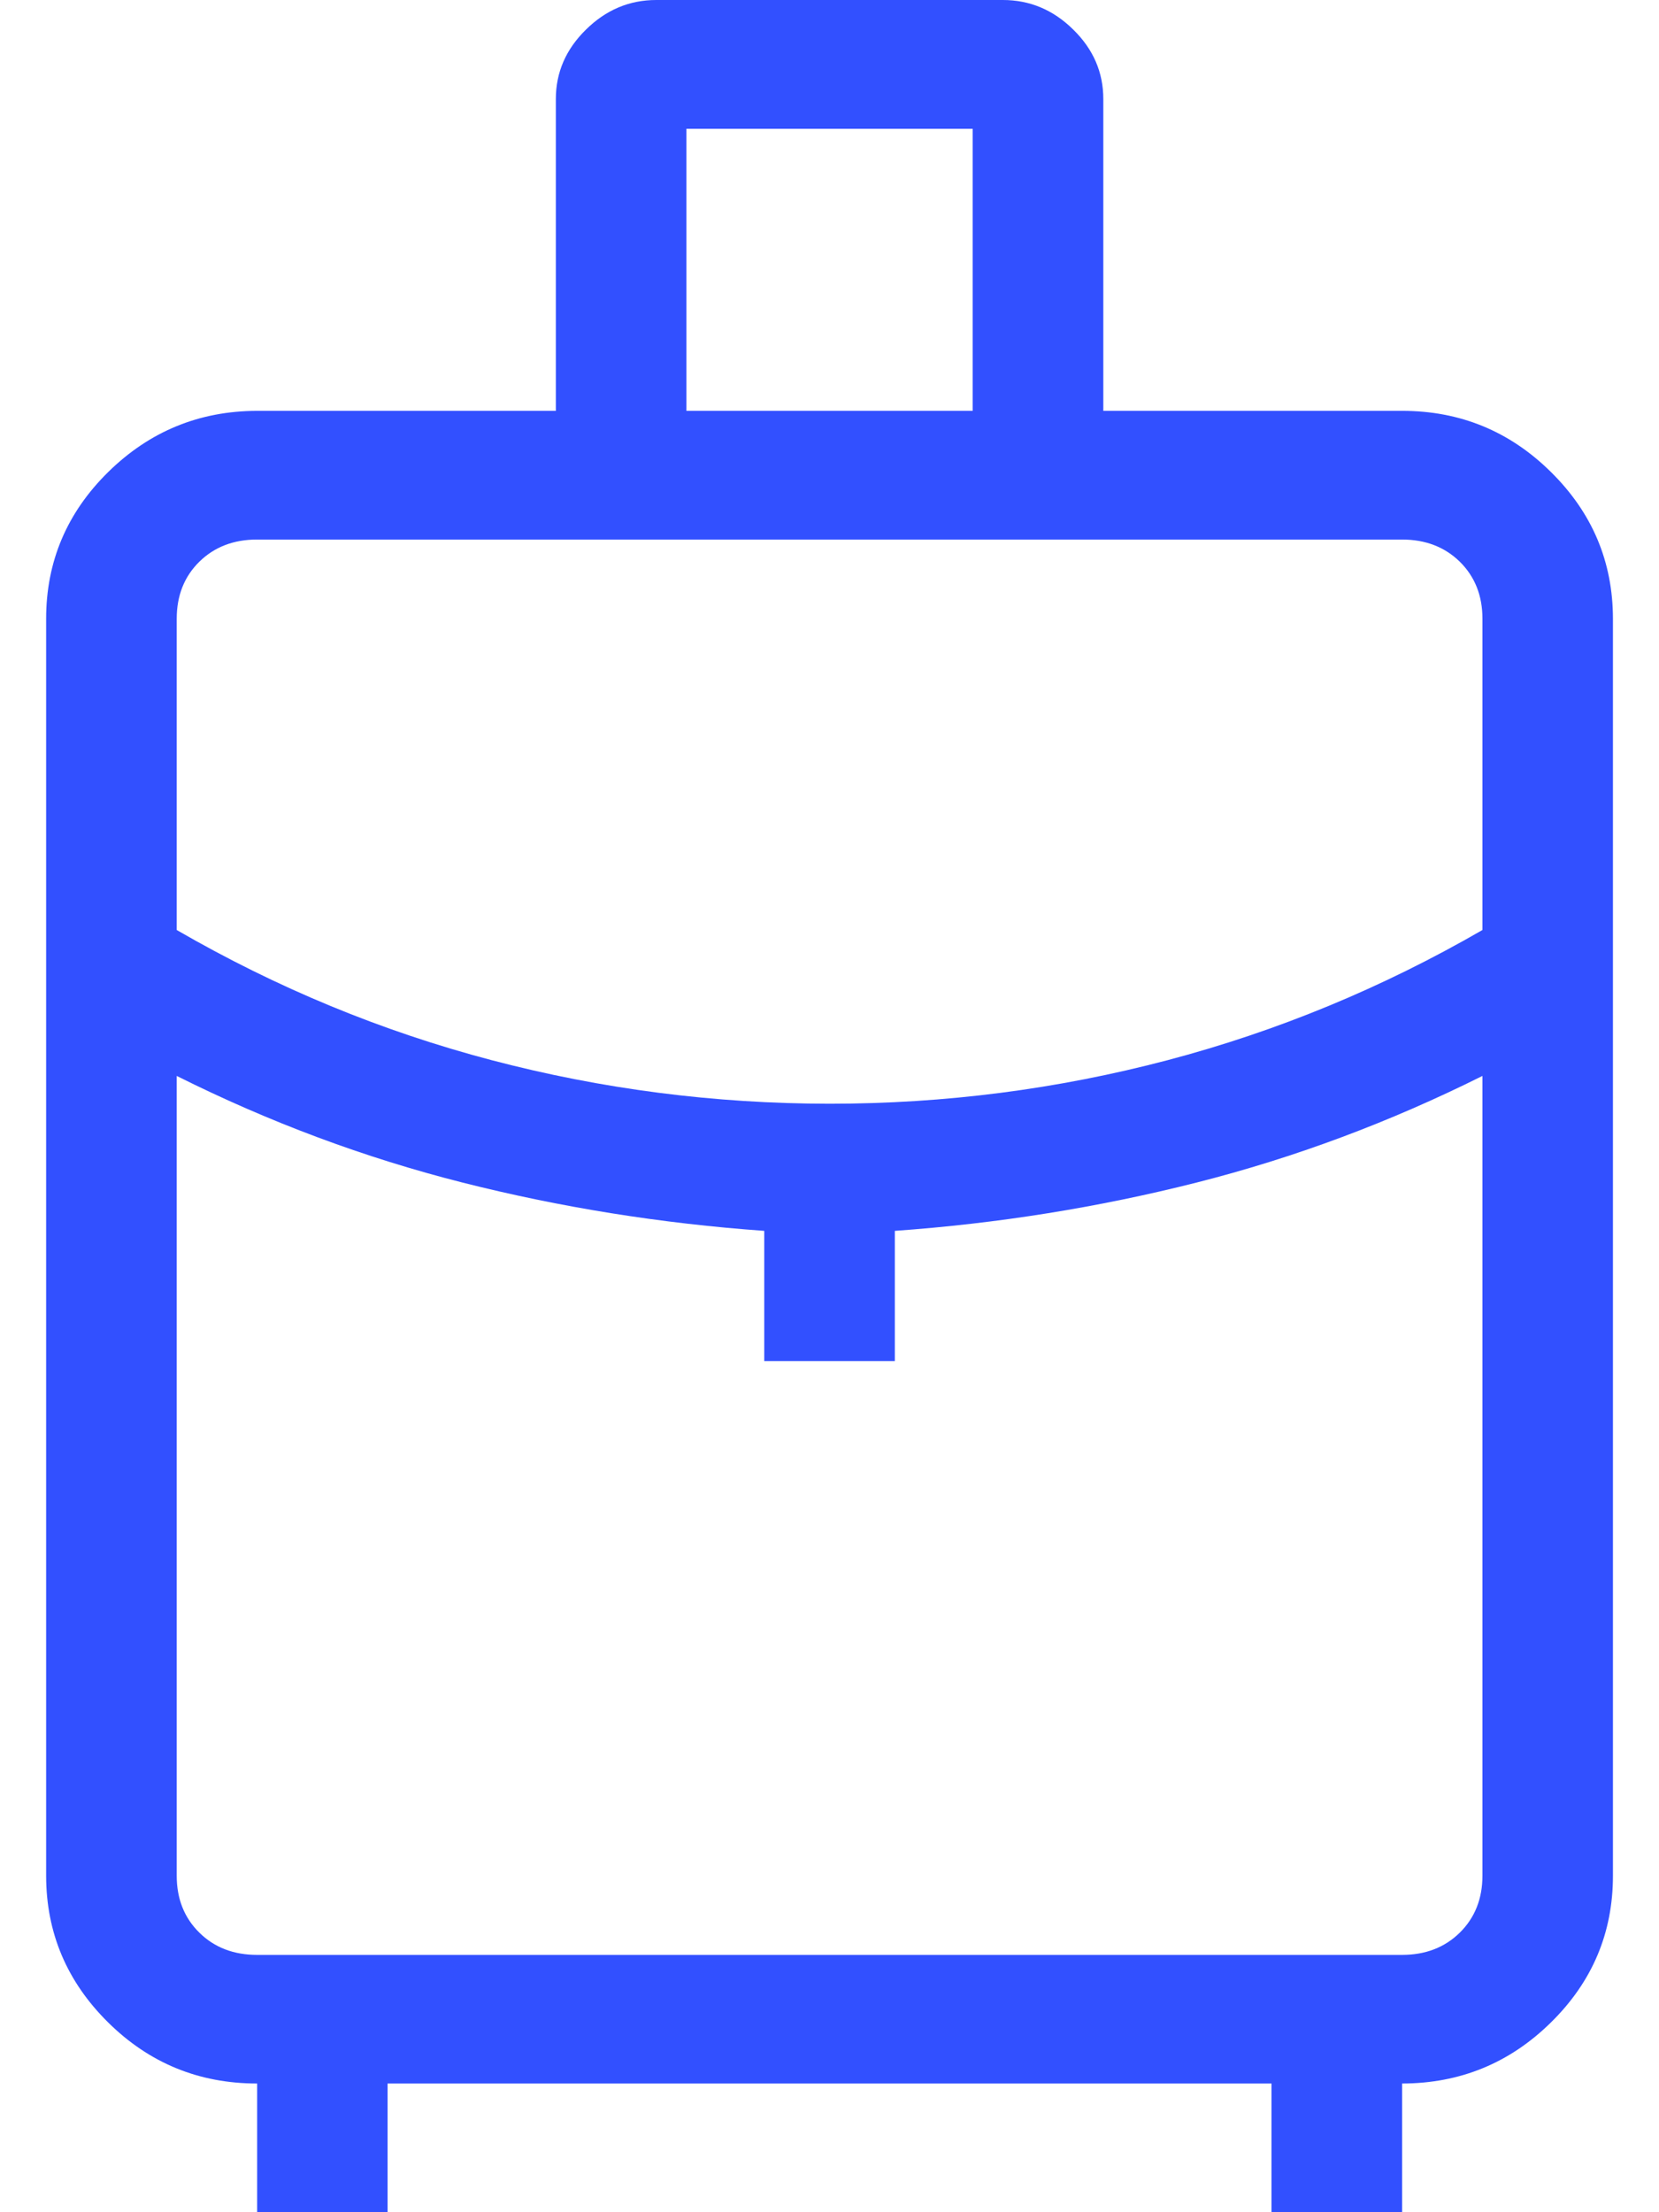 <svg width="21" height="28" viewBox="0 0 21 28" fill="none" xmlns="http://www.w3.org/2000/svg">
<path d="M3.255 28V26.371C2.52 26.371 1.891 26.114 1.369 25.598C0.847 25.082 0.585 24.464 0.584 23.743V7.832C0.584 7.109 0.846 6.49 1.369 5.975C1.892 5.461 2.52 5.202 3.253 5.2H7.036V1.254C7.036 0.917 7.163 0.624 7.417 0.375C7.67 0.125 7.967 0 8.307 0H12.694C13.036 0 13.333 0.125 13.586 0.375C13.84 0.624 13.966 0.917 13.966 1.254V5.2H17.748C18.482 5.2 19.11 5.458 19.632 5.974C20.154 6.489 20.416 7.108 20.417 7.83V23.741C20.417 24.464 20.156 25.083 19.632 25.598C19.109 26.113 18.481 26.37 17.748 26.371V28H16.095V26.371H4.906V28H3.255ZM8.689 5.2H12.312V1.63H8.689V5.2ZM10.501 13.97C11.961 13.97 13.386 13.786 14.778 13.419C16.17 13.052 17.498 12.503 18.765 11.771V7.83C18.765 7.538 18.669 7.298 18.479 7.11C18.288 6.923 18.044 6.829 17.748 6.829H3.253C2.957 6.829 2.713 6.923 2.523 7.11C2.332 7.298 2.237 7.539 2.237 7.832V11.771C3.504 12.504 4.833 13.053 6.225 13.419C7.617 13.785 9.042 13.969 10.501 13.97ZM9.674 17.227V15.579C8.37 15.486 7.097 15.282 5.856 14.968C4.616 14.654 3.409 14.204 2.237 13.618V23.741C2.237 24.033 2.332 24.273 2.523 24.461C2.713 24.649 2.957 24.743 3.255 24.743H17.748C18.044 24.743 18.288 24.649 18.479 24.461C18.669 24.273 18.765 24.033 18.765 23.741V13.618C17.591 14.204 16.384 14.654 15.145 14.968C13.905 15.282 12.633 15.486 11.327 15.579V17.227H9.674Z" fill="#3250FF"/>
</svg>
